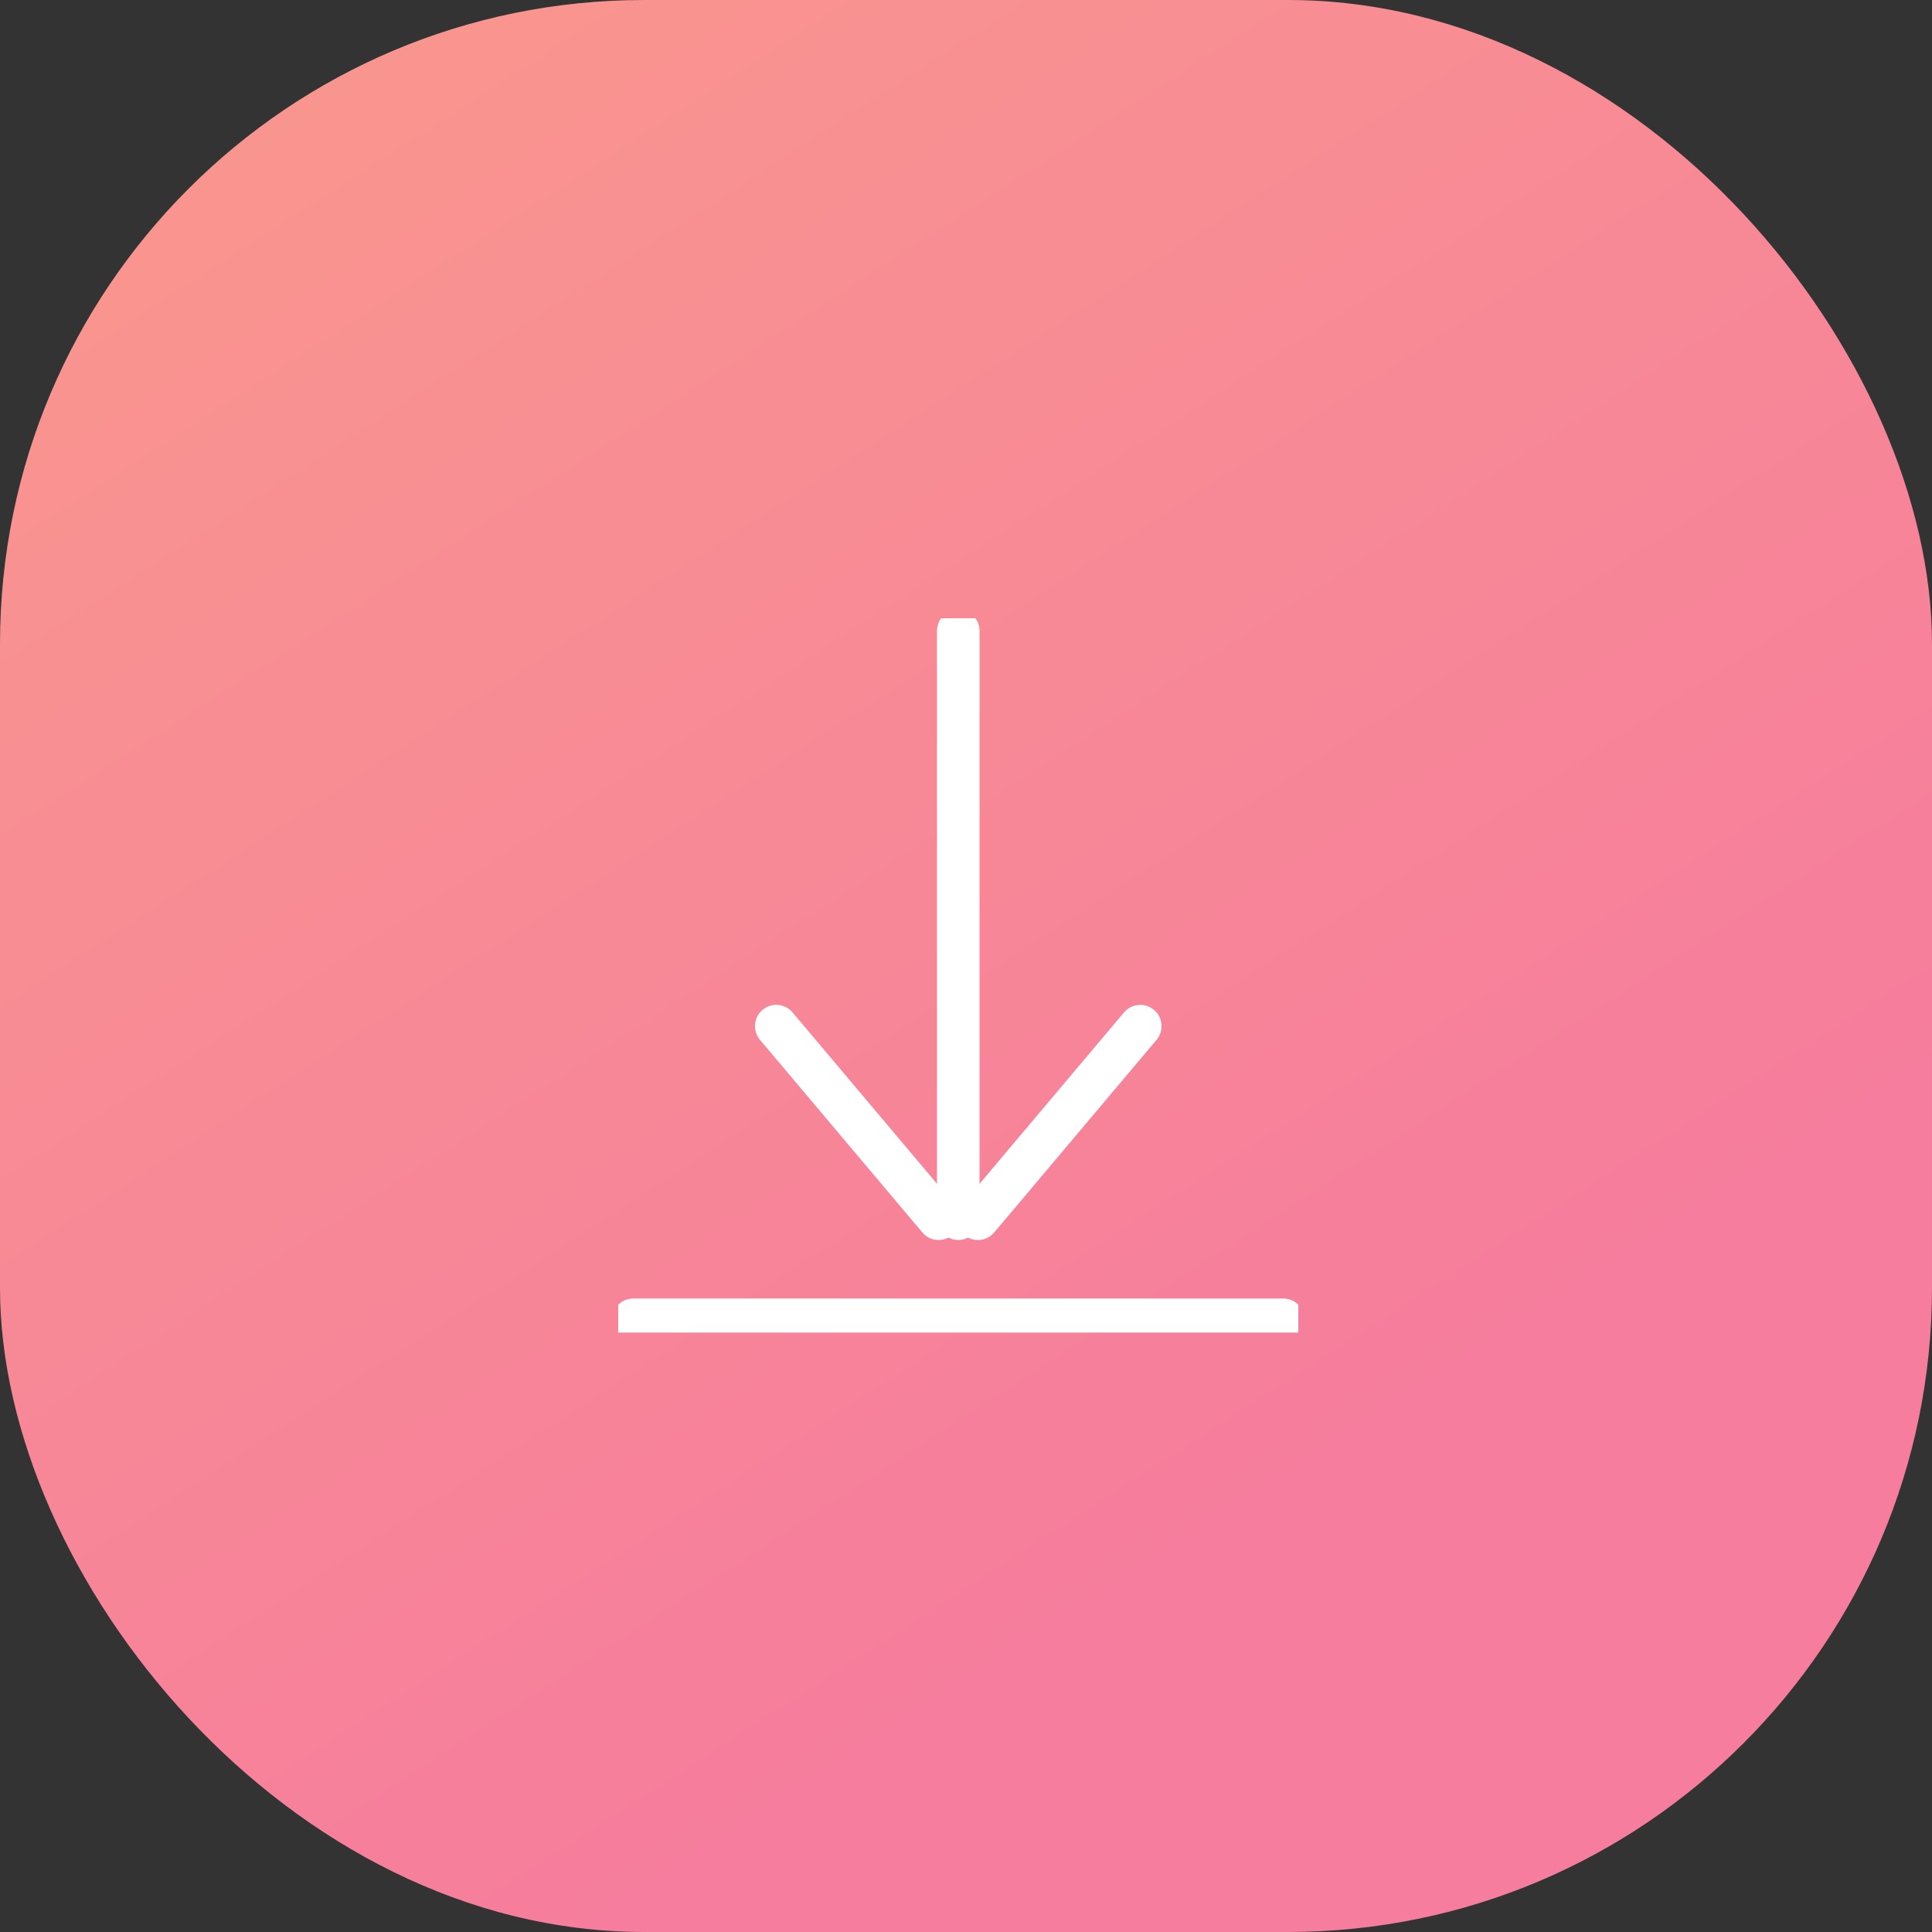<svg xmlns="http://www.w3.org/2000/svg" xmlns:xlink="http://www.w3.org/1999/xlink" width="75" height="75" viewBox="0 0 75 75">
  <rect x="0" y="0" width="75" height="75" fill="#333333" stroke="none"/>
  <defs>
    <linearGradient id="linear-gradient" x1="0.665" y1="0.779" x2="0.162" gradientUnits="objectBoundingBox">
      <stop offset="0" stop-color="#f67d9d"/>
      <stop offset="1" stop-color="#f9968e"/>
    </linearGradient>
    <clipPath id="clip-path">
      <rect id="Rectangle_2410" data-name="Rectangle 2410" width="26.4" height="27.729" fill="none" stroke="#fff" stroke-width="1"/>
    </clipPath>
  </defs>
  <g id="Group_1507" data-name="Group 1507" transform="translate(-877 -1831)">
    <rect id="Rectangle_2301" data-name="Rectangle 2301" width="75" height="75" rx="25" transform="translate(877 1831)" fill="url(#linear-gradient)"/>
    <g id="Group_488" data-name="Group 488" transform="translate(901 1855)">
      <g id="Group_485" data-name="Group 485" transform="translate(0 0)">
        <g id="Group_484" data-name="Group 484" clip-path="url(#clip-path)">
          <line id="Line_20" data-name="Line 20" y2="22.816" transform="translate(13.2 0.494)" fill="none" stroke="#fff" stroke-linecap="round" stroke-linejoin="round" stroke-width="1.652"/>
        </g>
      </g>
      <line id="Line_21" data-name="Line 21" x1="6.302" y2="7.477" transform="translate(13.963 15.835)" fill="none" stroke="#fff" stroke-linecap="round" stroke-linejoin="round" stroke-width="1.652"/>
      <line id="Line_22" data-name="Line 22" x1="6.302" y1="7.477" transform="translate(6.135 15.834)" fill="none" stroke="#fff" stroke-linecap="round" stroke-linejoin="round" stroke-width="1.652"/>
      <g id="Group_487" data-name="Group 487" transform="translate(0 0)">
        <g id="Group_486" data-name="Group 486" clip-path="url(#clip-path)">
          <line id="Line_23" data-name="Line 23" x2="25.24" transform="translate(0.58 27.235)" fill="none" stroke="#fff" stroke-linecap="round" stroke-linejoin="round" stroke-width="1.652"/>
        </g>
      </g>
    </g>
  </g>
</svg>
